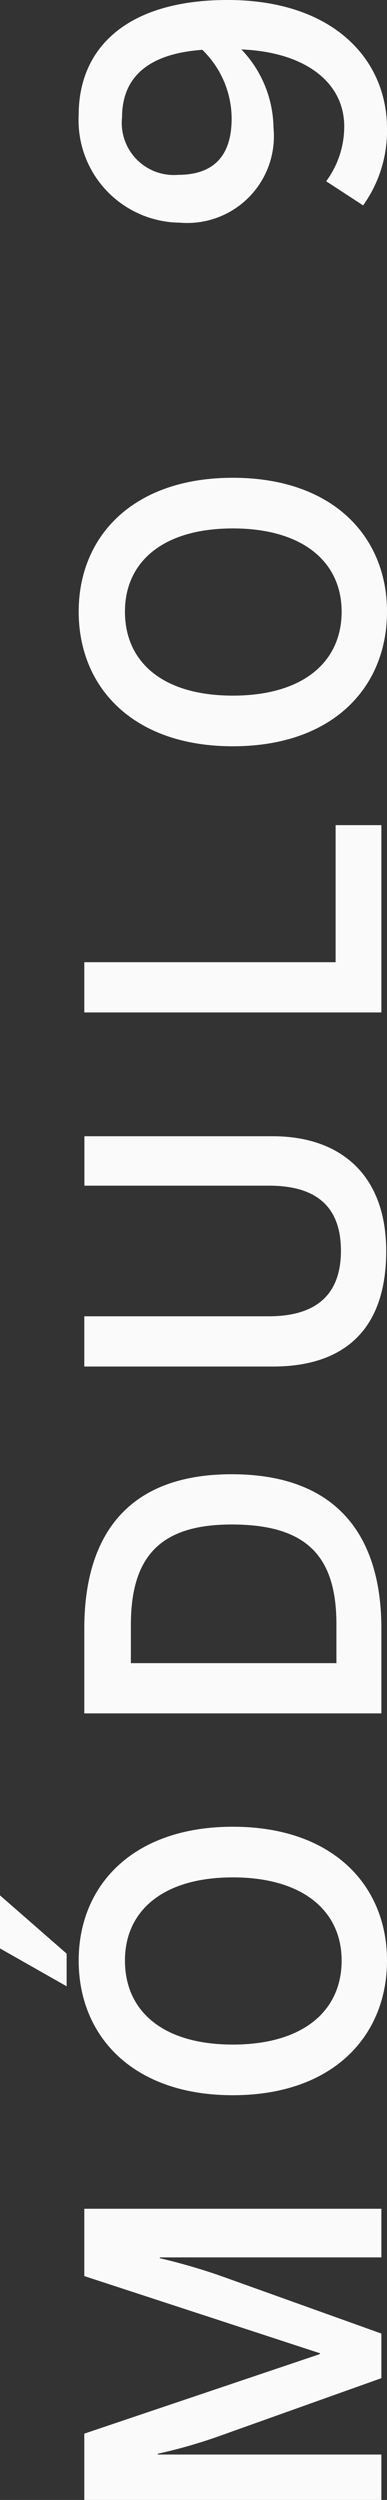 <svg xmlns="http://www.w3.org/2000/svg" width="15.424" height="99.52" viewBox="0 0 15.424 99.52"><rect x="0" y="0" width="15.424" height="99.52" fill="#333333" stroke="none"/><path d="M3.152,0V-8.912h.032a20.244,20.244,0,0,0,.72,2.5L6.192,0H7.968l2.3-6.416a24.085,24.085,0,0,0,.7-2.416h.032V0h1.936V-11.84H10.256L7.184-2.448H7.152L3.984-11.84H1.344V0Zm18.64-12.544h1.3l2.32-2.656H23.3ZM22.816.224c2.992,0,5.328-2.16,5.328-6.144s-2.336-6.144-5.328-6.144c-3.008,0-5.36,2.16-5.36,6.144S19.808.224,22.816.224Zm0-1.808c-2.016,0-3.344-1.552-3.344-4.336s1.328-4.3,3.344-4.3c1.984,0,3.312,1.52,3.312,4.3S24.8-1.584,22.816-1.584ZM36.032,0c3.664,0,6.144-1.744,6.144-5.968,0-4.144-2.432-5.872-6.144-5.872H32.656V0ZM34.656-9.984h1.52c2.72,0,4,1.168,4,4.016,0,2.992-1.264,4.176-3.968,4.176H34.656ZM51.056.192c3.056,0,4.576-1.84,4.576-4.528v-7.5H53.664v7.36c0,1.824-.784,2.864-2.592,2.864-1.824,0-2.608-1.072-2.608-2.88V-11.84h-2v7.52C46.464-1.632,47.792.192,51.056.192ZM68.016,0V-1.824H62.56V-11.84h-2V0Zm8.5.224c2.992,0,5.328-2.16,5.328-6.144s-2.336-6.144-5.328-6.144c-3.008,0-5.36,2.16-5.36,6.144S73.5.224,76.512.224Zm0-1.808c-2.016,0-3.344-1.552-3.344-4.336s1.328-4.3,3.344-4.3c1.984,0,3.312,1.52,3.312,4.3S78.5-1.584,76.512-1.584ZM96.144-5.968c-1.664,0-2.24-.9-2.24-2.128a2.075,2.075,0,0,1,2.288-2.24c1.488,0,2.528.912,2.688,3.2A3.825,3.825,0,0,1,96.144-5.968Zm-.4,6.192c2.784,0,5.12-2.176,5.12-6.352,0-3.952-1.856-5.936-4.576-5.936A4.077,4.077,0,0,0,92-8.032,3.452,3.452,0,0,0,95.776-4.3a4.59,4.59,0,0,0,3.12-1.28c-.1,2.5-1.28,4.1-3.072,4.1a3.678,3.678,0,0,1-2.176-.72l-.96,1.472A5.094,5.094,0,0,0,95.744.224Z" transform="translate(15.2 100.864) rotate(-90)" fill="#fafafa"/></svg>